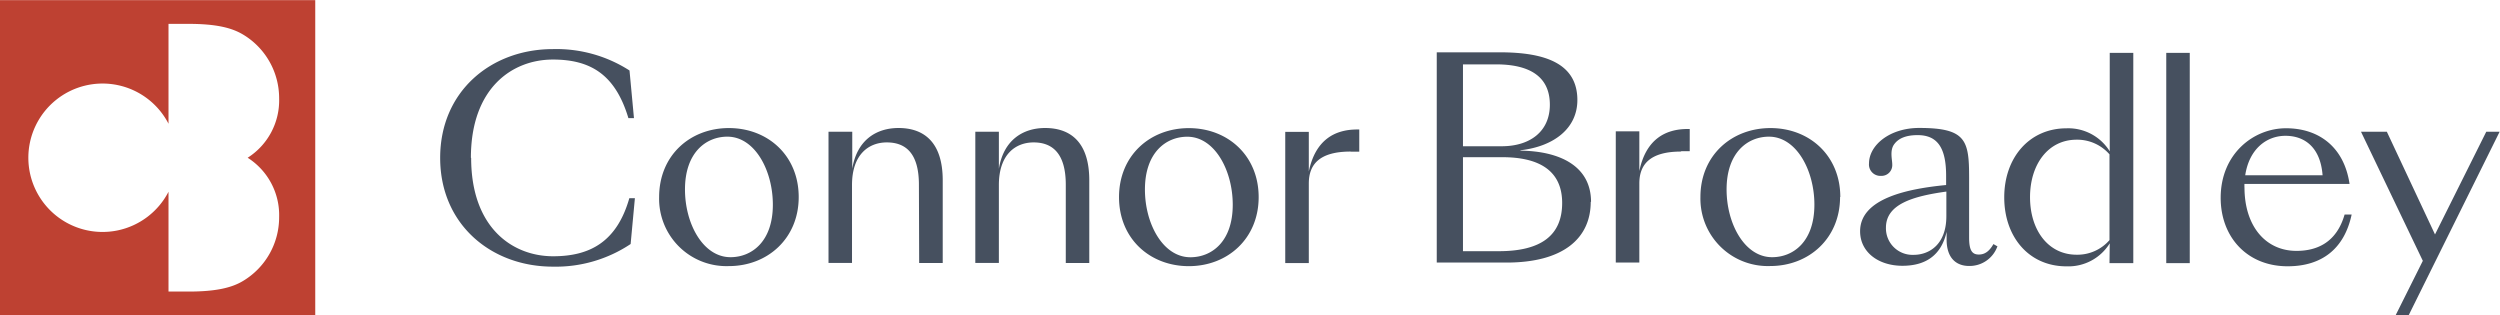 <svg xmlns="http://www.w3.org/2000/svg" xmlns:xlink="http://www.w3.org/1999/xlink" width="404.28" height="51.02" viewBox="0 0 404.28 51.02">
  <defs>
    <clipPath id="clip-path">
      <rect id="Rectangle_277" data-name="Rectangle 277" width="404.28" height="51.02" fill="#fff"/>
    </clipPath>
  </defs>
  <g id="CB-Dark_logo" clip-path="url(#clip-path)">
    <path id="Path_269" data-name="Path 269" d="M-.02,51.02h51V.02h-51ZM45.14,35.13a12,12,0,0,1-5.83,10.3c-1.8,1.09-4.35,1.72-8.83,1.72H27.25V31.01a12,12,0,1,1,0-11V3.86h3.23c4.48,0,7,.63,8.83,1.73a12,12,0,0,1,5.83,10.3,11,11,0,0,1-5.09,9.62,11,11,0,0,1,5.09,9.62Z" fill="#be4132"/>
    <path id="Path_270" data-name="Path 270" d="M76.15,25.53c0-11.32,6.7-15.9,13.26-15.9,6.08,0,10.09,2.41,12.21,9.47h.9l-.72-7.7A21.879,21.879,0,0,0,89.41,7.94c-10,0-18.23,6.83-18.23,17.59s8.25,17.59,18.23,17.59a21.809,21.809,0,0,0,12.57-3.66l.69-7.41h-.9c-2,7-6.31,9.39-12.32,9.39-6.56,0-13.26-4.59-13.26-15.91Zm48.83,7.56c0,6-3.43,8.5-6.85,8.5-4.44,0-7.36-5.41-7.36-10.95,0-6,3.43-8.54,6.85-8.54,4.44,0,7.36,5.45,7.36,11Zm4.18-1.22c0-6.72-5-11.16-11.29-11.16s-11.28,4.44-11.28,11.16a10.89,10.89,0,0,0,11.28,11.16C124.13,43.03,129.16,38.55,129.16,31.87Zm19.48,10.66h3.81V29.16c0-6.13-3-8.46-7.15-8.46-3.55,0-6.72,1.91-7.48,6.6v-6h-3.84V42.52h3.8V29.92c0-5,2.75-6.89,5.62-6.89,3.05,0,5.2,1.73,5.2,6.85Zm23.71,0h3.8V29.16c0-6.13-3-8.46-7.14-8.46-3.55,0-6.72,1.91-7.48,6.6v-6h-3.81V42.52h3.81V29.92c0-5,2.74-6.89,5.62-6.89,3,0,5.2,1.73,5.2,6.85Zm27-9.43c0,6-3.42,8.5-6.85,8.5-4.43,0-7.35-5.41-7.35-10.95,0-6,3.42-8.54,6.85-8.54,4.43,0,7.35,5.45,7.35,11Zm4.19-1.22c0-6.72-5-11.16-11.29-11.16s-11.29,4.44-11.29,11.16,5,11.16,11.29,11.16S203.54,38.56,203.54,31.88Zm14.87-7.35h1.4V20.94h-.34c-3.68,0-6.77,1.73-7.82,6.8V21.32h-3.81V42.54h3.81V29.67c0-3.09,1.73-5.16,6.76-5.16Zm34.21,8.29c0,5.21-3.37,7.8-10.25,7.8h-5.79V25.42h6.36C248.94,25.42,252.62,27.62,252.62,32.82Zm-9.77-9.17h-6.27V10.41h5.36c5.27,0,8.69,1.86,8.69,6.53C250.63,21.25,247.43,23.65,242.85,23.65Zm14.44,9c0-5.65-4.8-8.2-11.41-8.29V24.3c5.48-.63,9.2-3.59,9.2-8.12,0-5.88-5.14-7.72-12.53-7.72H232.34v34h11.28c9.16,0,13.62-3.91,13.62-9.83Zm14.57-8.2h1.39V20.86h-.33c-3.68,0-6.77,1.73-7.82,6.8V21.24h-3.81V42.46h3.81V29.67c0-3.09,1.73-5.16,6.76-5.16Zm21.55,8.64c0,6-3.42,8.5-6.84,8.5-4.44,0-7.36-5.41-7.36-10.95,0-6,3.42-8.54,6.85-8.54,4.44,0,7.35,5.45,7.35,11Zm4.19-1.22c0-6.72-5-11.16-11.29-11.16s-11.33,4.43-11.33,11.15a10.9,10.9,0,0,0,11.29,11.16c6.26,0,11.29-4.48,11.29-11.16Zm17.15,3.08c0,4.65-2.83,6.26-5.28,6.26a4.291,4.291,0,0,1-4.49-4.4c0-3.76,4.27-5.07,9.77-5.83Zm8.28,4.9-.67-.38c-.72,1.27-1.48,1.69-2.37,1.69-1.1,0-1.56-.71-1.56-2.74V28.69c0-6-.51-8-8.07-8-4.78,0-8.12,2.79-8.12,5.75a1.841,1.841,0,0,0,1.94,2A1.739,1.739,0,0,0,306,26.58c0-.8-.46-2.32.38-3.34.68-.88,1.86-1.39,3.72-1.39,3.17,0,4.61,2,4.61,6.55v1.52c-6.09.59-13.91,2.12-13.91,7.48,0,3.34,2.92,5.58,6.85,5.58,3.64,0,6.26-1.6,7.14-5.49v1.25c0,3.05,1.61,4.27,3.64,4.27a4.779,4.779,0,0,0,4.56-3.13Zm18.1-1.02a6.871,6.871,0,0,1-5.32,2.36c-4.61,0-7.53-4-7.53-9.3s2.92-9.3,7.53-9.3a6.93,6.93,0,0,1,5.32,2.37Zm0,3.72h3.85v-34h-3.81V24.47a7.88,7.88,0,0,0-7-3.72c-6,0-10.06,4.74-10.06,11.16s4,11.16,10.06,11.16a7.861,7.861,0,0,0,7-3.72Zm9.18,0h3.8v-34h-3.8Zm12.77-14.21c.63-4.18,3.38-6.38,6.51-6.38s5.66,1.9,6,6.38Zm-.13,2v-.6h17c-.88-6-5-9-10.27-9s-10.57,4.15-10.57,11.25c0,6.34,4.27,11.07,10.83,11.07,5.53,0,9.17-2.83,10.35-8.37h-1.14c-1.31,4.57-4.52,5.88-7.78,5.88-5,0-8.41-4-8.41-10.27Zm41.27-9.04h-2.16l-8.29,16.61L385.98,21.3H381.8l10,20.88-4.42,8.84h2.11Z" fill="#46505f"/>
  </g>
</svg>
